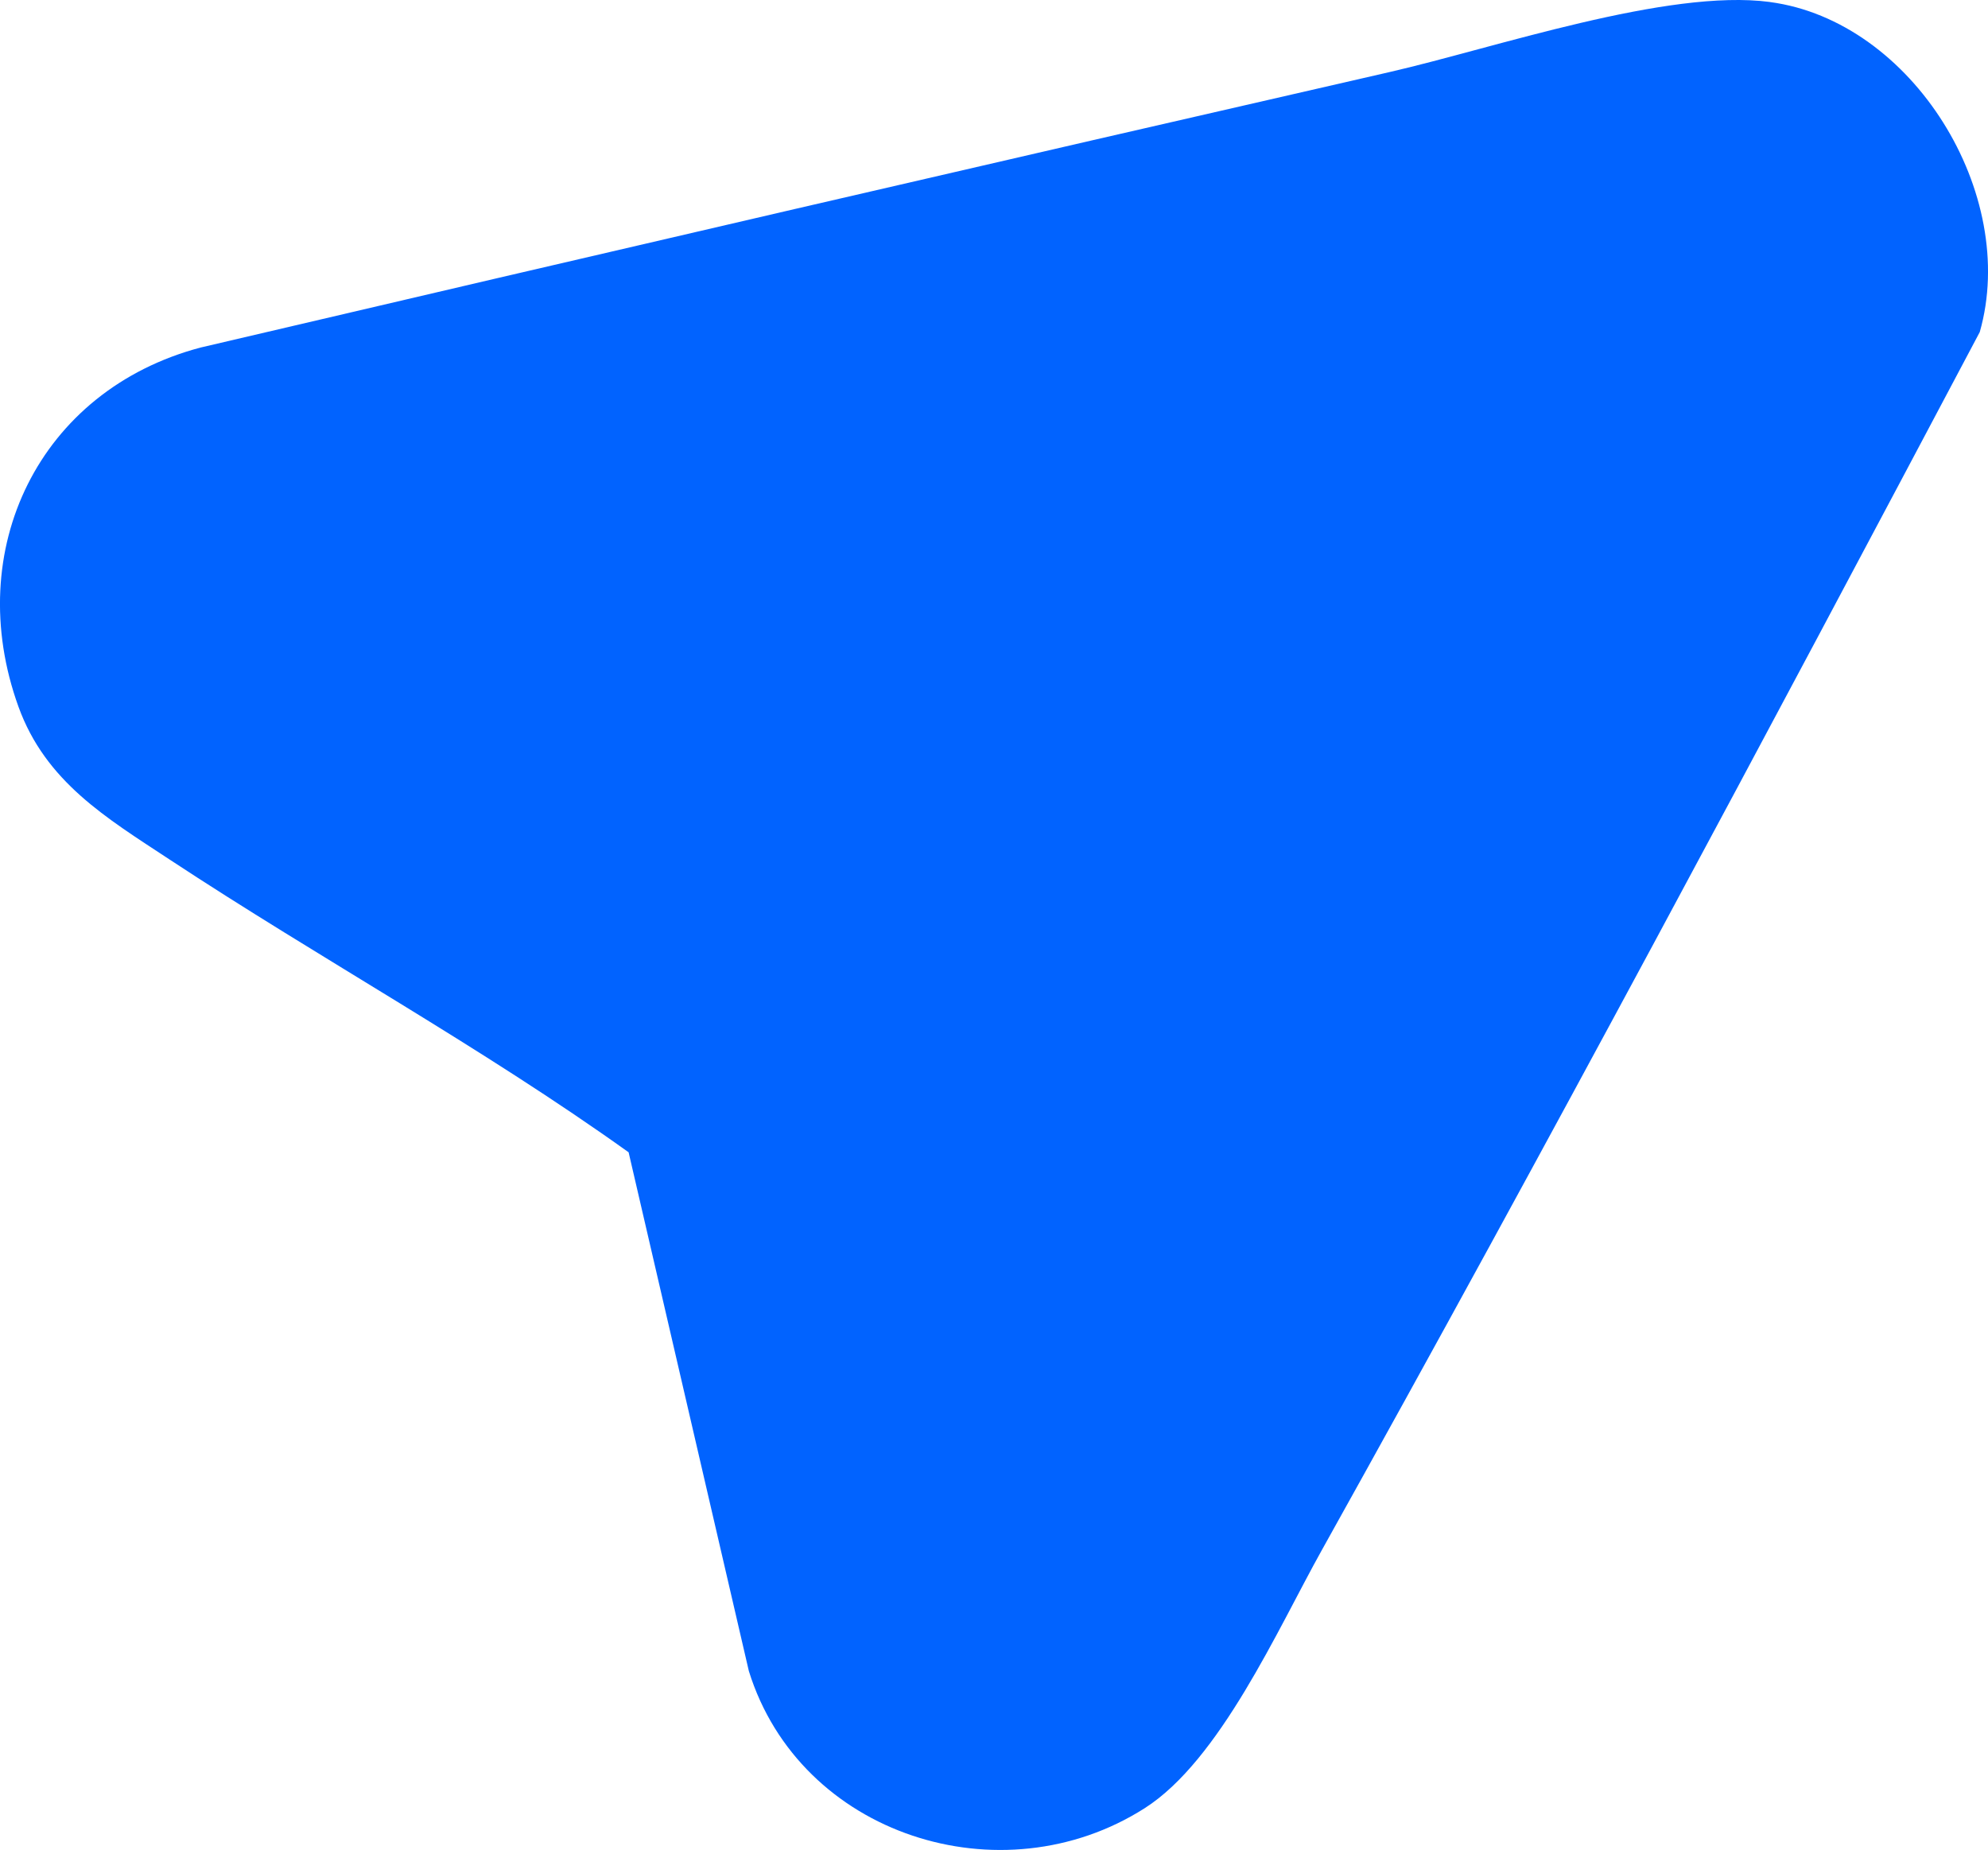 <svg xmlns="http://www.w3.org/2000/svg" id="Layer_2" data-name="Layer 2" viewBox="0 0 450.38 419.03"><defs><style>      .cls-1 {        fill: #0163ff;      }    </style></defs><g id="Layer_1-2" data-name="Layer 1"><path class="cls-1" d="M400.97.45c-23.21-3.08-62.44,10.45-86.28,15.9-89.73,20.53-179.56,41.34-269.25,62.37C8.85,88.41-8.64,124.55,4.17,160.04c6.16,17.06,19.96,25.23,34.18,34.6,34.32,22.61,70.63,42.45,104.06,66.36l27.24,117.5c11.57,37.24,57.2,51.75,89.67,31.07,17.05-10.86,30.09-40.46,40.12-58.43,50.89-91.24,100.19-183.7,149.07-275.92,8.93-31.27-15.22-70.47-47.54-74.76Z"></path></g></svg>